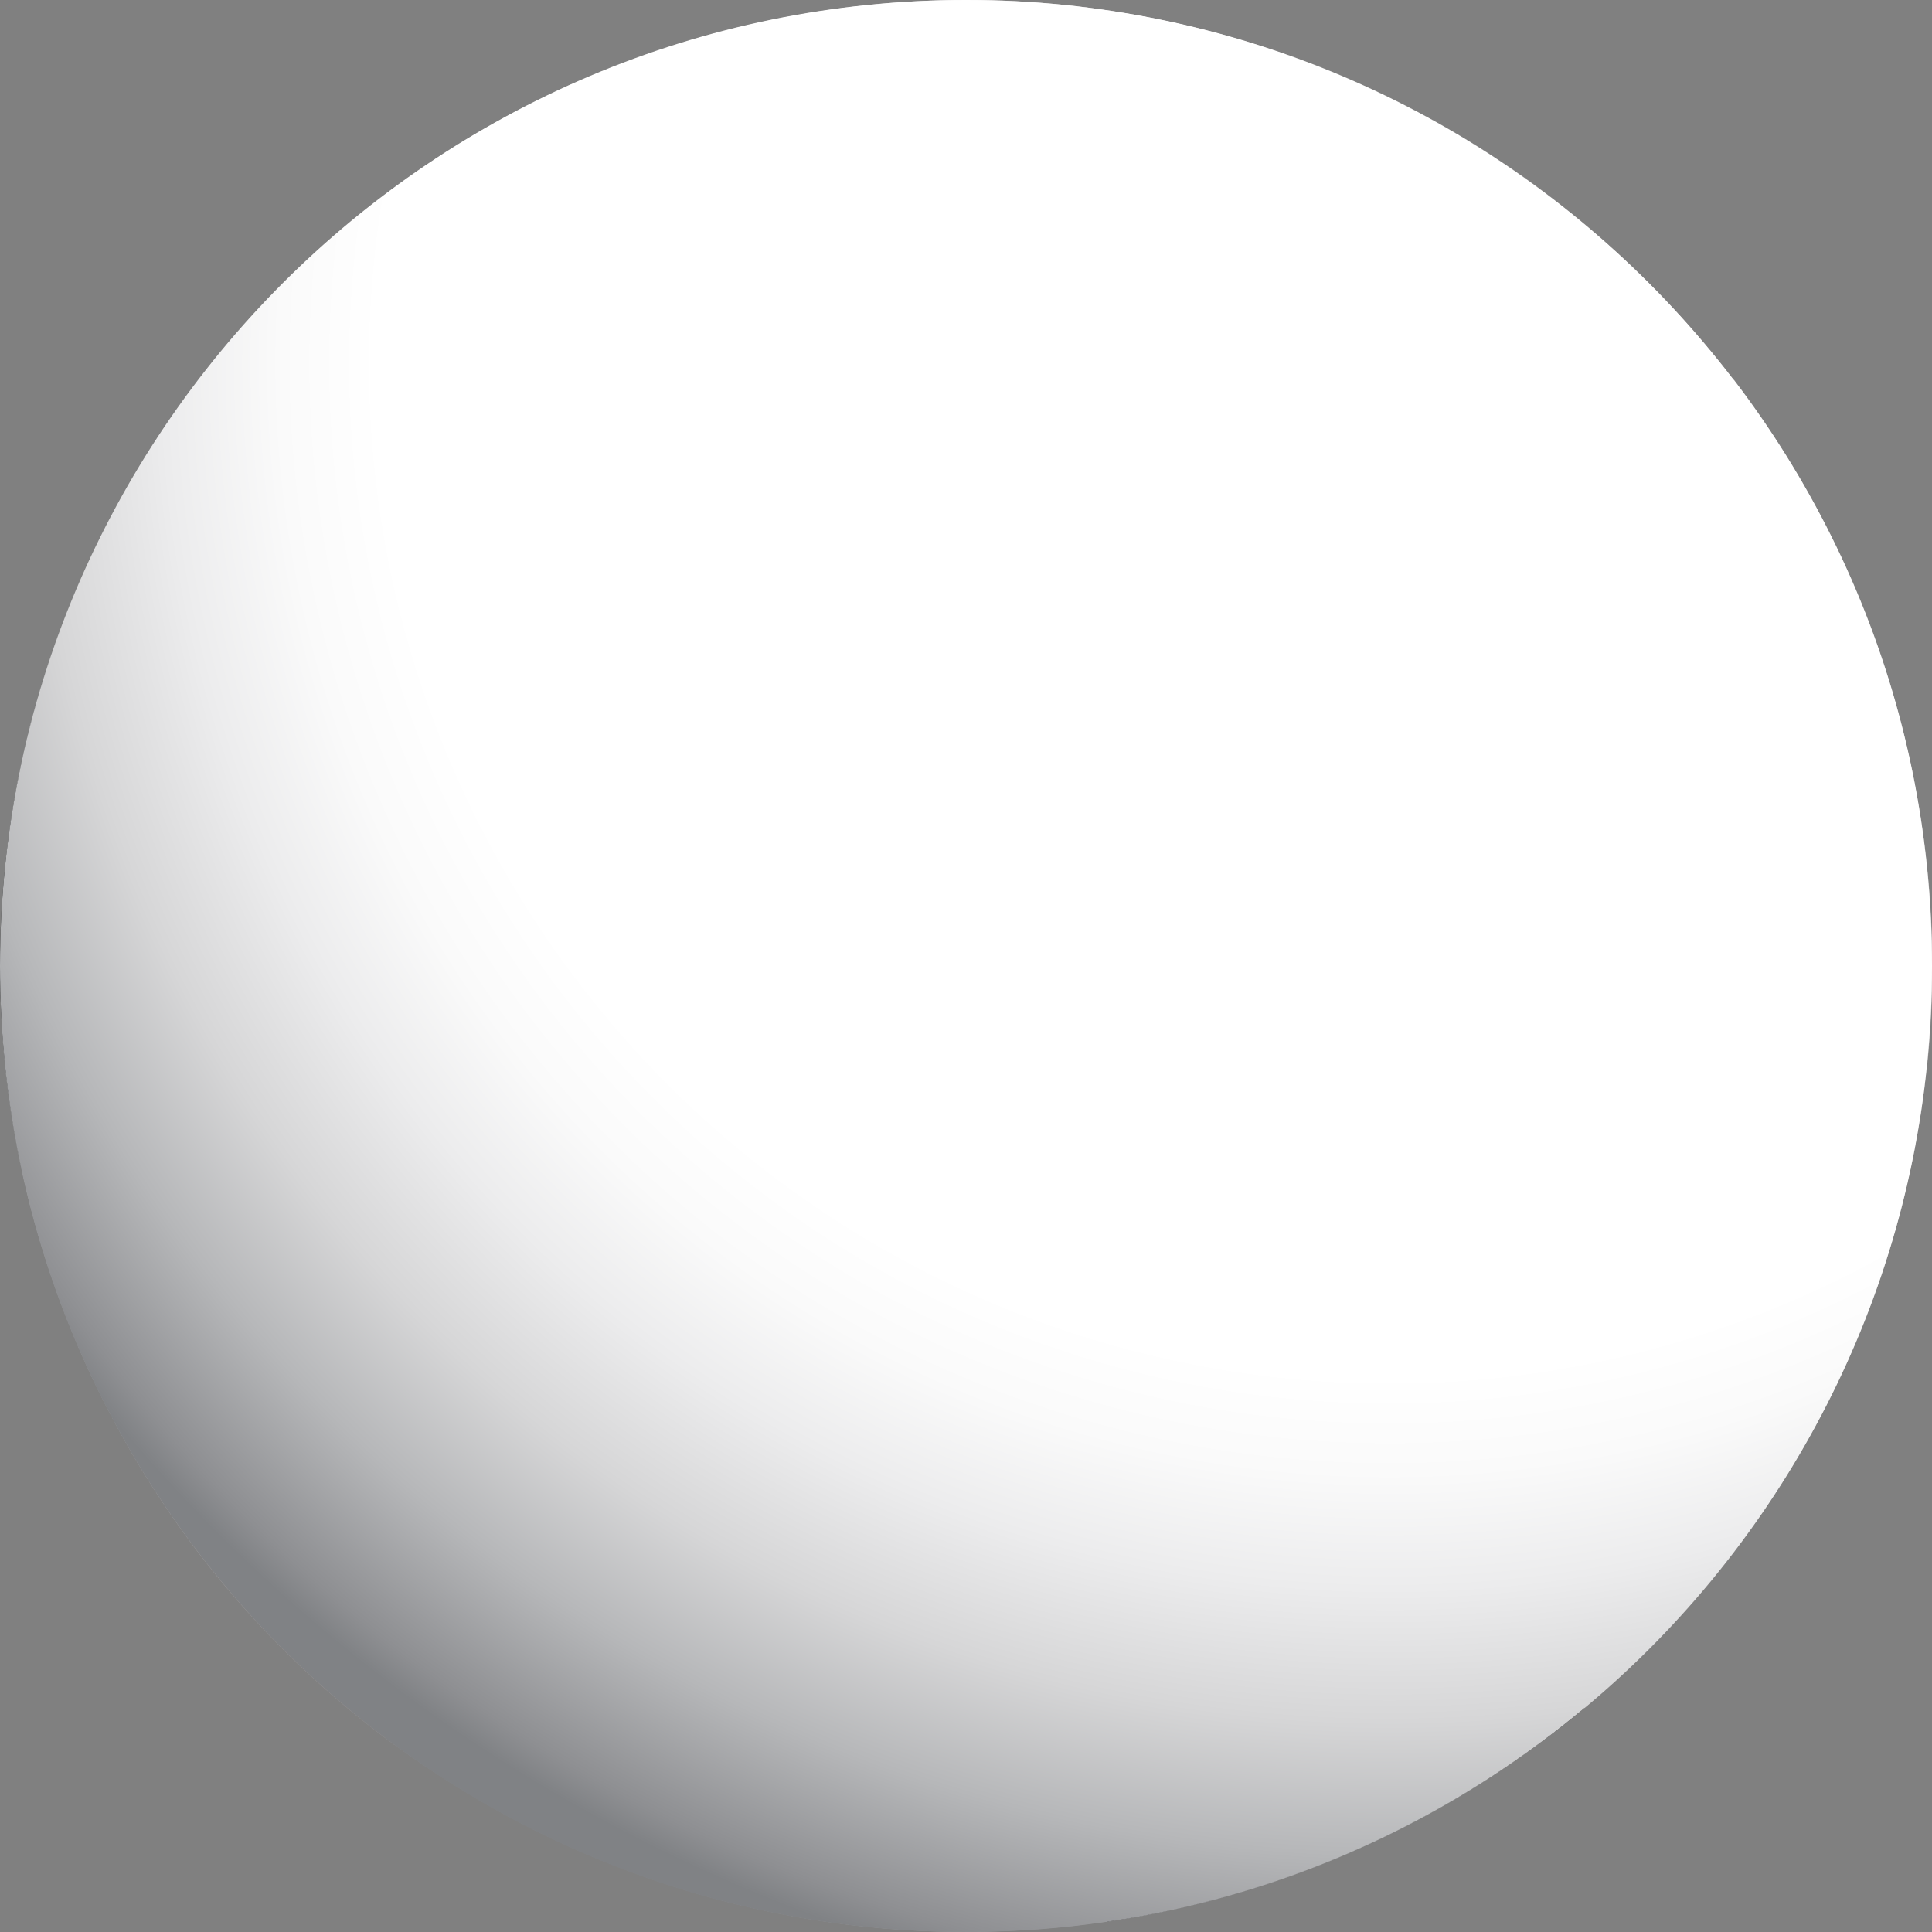 <?xml version="1.0" encoding="UTF-8"?>
<svg xmlns="http://www.w3.org/2000/svg" xmlns:xlink="http://www.w3.org/1999/xlink" viewBox="0 0 69 69">
  <rect x="0" y="0" width="69" height="69" fill="#808080" stroke="none"/>
  <defs>
    <style>.cls-1{fill:#dcddde;}.cls-1,.cls-2,.cls-3,.cls-4,.cls-5,.cls-6,.cls-7,.cls-8,.cls-9,.cls-10,.cls-11,.cls-12,.cls-13,.cls-14,.cls-15,.cls-16,.cls-17,.cls-18,.cls-19,.cls-20,.cls-21,.cls-22{stroke-width:0px;}.cls-2{fill:url(#radial-gradient);}.cls-3{fill:url(#radial-gradient-13);}.cls-4{fill:url(#radial-gradient-12);}.cls-5{fill:url(#radial-gradient-11);}.cls-6{fill:url(#radial-gradient-10);}.cls-23,.cls-19{mix-blend-mode:multiply;}.cls-7{fill:#bcbec0;}.cls-8{fill:url(#radial-gradient-14);opacity:.65;}.cls-8,.cls-24{mix-blend-mode:screen;}.cls-9{fill:#000;}.cls-10{fill:#dadcdd;}.cls-11{fill:url(#radial-gradient-2);}.cls-12{fill:url(#radial-gradient-3);}.cls-13{fill:url(#radial-gradient-4);}.cls-14{fill:url(#radial-gradient-6);}.cls-15{fill:url(#radial-gradient-9);}.cls-16{fill:url(#radial-gradient-8);}.cls-17{fill:url(#radial-gradient-5);}.cls-18{fill:url(#radial-gradient-7);}.cls-25{isolation:isolate;}.cls-19{fill:url(#radial-gradient-15);}.cls-20{fill:#e6e7e8;}.cls-21{fill:#d1d3d4;}.cls-22{fill:#231f20;}</style>
    <radialGradient id="radial-gradient" cx="32.25" cy="42.06" fx="32.25" fy="42.06" r="18.18" gradientTransform="translate(-5.19 -5.89) scale(1.11)" gradientUnits="userSpaceOnUse">
      <stop offset=".05" stop-color="#aaa9aa"></stop>
      <stop offset=".34" stop-color="#6d6c6d"></stop>
      <stop offset=".65" stop-color="#323232"></stop>
      <stop offset=".88" stop-color="#0d0d0d"></stop>
      <stop offset="1" stop-color="#000"></stop>
    </radialGradient>
    <radialGradient id="radial-gradient-2" cx="37.3" cy="6.77" fx="37.3" fy="6.77" r="19.95" gradientTransform="translate(-.09 -1.35) scale(1.02)" gradientUnits="userSpaceOnUse">
      <stop offset=".38" stop-color="#e7e5e6"></stop>
      <stop offset=".5" stop-color="#dcdadb"></stop>
      <stop offset=".71" stop-color="#c1bfc0"></stop>
      <stop offset=".98" stop-color="#959293"></stop>
      <stop offset="1" stop-color="#939091"></stop>
    </radialGradient>
    <radialGradient id="radial-gradient-3" cx="49.07" cy="30.91" fx="49.07" fy="30.91" r="28.77" gradientTransform="translate(-5.19 -5.89) scale(1.11)" gradientUnits="userSpaceOnUse">
      <stop offset="0" stop-color="#fefefe"></stop>
      <stop offset=".15" stop-color="#f9f9f9"></stop>
      <stop offset=".32" stop-color="#ecebec"></stop>
      <stop offset=".38" stop-color="#e7e5e6"></stop>
      <stop offset=".48" stop-color="#dcdadb"></stop>
      <stop offset=".6" stop-color="#c9c7c8"></stop>
      <stop offset="1" stop-color="#939091"></stop>
    </radialGradient>
    <radialGradient id="radial-gradient-4" cx="48.62" cy="42.41" fx="48.62" fy="42.41" r="25.3" gradientTransform="translate(-5.19 -5.89) scale(1.11)" gradientUnits="userSpaceOnUse">
      <stop offset="0" stop-color="#fefefe"></stop>
      <stop offset=".15" stop-color="#f9f9f9"></stop>
      <stop offset=".32" stop-color="#ecebec"></stop>
      <stop offset=".38" stop-color="#e7e5e6"></stop>
      <stop offset=".49" stop-color="#dcdadb"></stop>
      <stop offset=".68" stop-color="#c1bfc0"></stop>
      <stop offset=".78" stop-color="#b1afb0"></stop>
      <stop offset="1" stop-color="#939091"></stop>
    </radialGradient>
    <radialGradient id="radial-gradient-5" cx="34" cy="49.32" fx="34" fy="49.32" r="19.8" gradientTransform="translate(-5.19 -5.89) scale(1.11)" xlink:href="#radial-gradient-2"></radialGradient>
    <radialGradient id="radial-gradient-6" cx="-3.37" cy="77.46" fx="-3.37" fy="77.46" r="15.23" gradientTransform="translate(20.41 -53.32) scale(1.22)" xlink:href="#radial-gradient-2"></radialGradient>
    <radialGradient id="radial-gradient-7" cx="17.28" cy="79.43" fx="17.28" fy="79.43" r="23.8" gradientTransform="translate(20.41 -53.32) scale(1.22)" xlink:href="#radial-gradient-3"></radialGradient>
    <radialGradient id="radial-gradient-8" cx="36.81" cy="20.37" fx="36.81" fy="20.37" r="31.38" gradientTransform="translate(-.09 -1.35) scale(1.02)" gradientUnits="userSpaceOnUse">
      <stop offset="0" stop-color="#fefefe"></stop>
      <stop offset=".21" stop-color="#f9f9f9"></stop>
      <stop offset=".45" stop-color="#ecebec"></stop>
      <stop offset=".53" stop-color="#e7e5e6"></stop>
      <stop offset=".63" stop-color="#dcdadb"></stop>
      <stop offset=".78" stop-color="#c1bfc0"></stop>
      <stop offset=".99" stop-color="#959293"></stop>
      <stop offset="1" stop-color="#939091"></stop>
    </radialGradient>
    <radialGradient id="radial-gradient-9" cx="31.87" cy="26.89" fx="31.87" fy="26.89" r="27.92" gradientTransform="translate(-5.19 -5.89) scale(1.11)" xlink:href="#radial-gradient-2"></radialGradient>
    <radialGradient id="radial-gradient-10" cx="40.66" cy="30.99" fx="40.66" fy="30.99" r="25.5" xlink:href="#radial-gradient"></radialGradient>
    <radialGradient id="radial-gradient-11" cx="28.98" cy="35.29" fx="28.98" fy="35.29" r="29.04" xlink:href="#radial-gradient-3"></radialGradient>
    <radialGradient id="radial-gradient-12" cx="21.87" cy="64.02" fx="21.87" fy="64.02" r="13.15" gradientTransform="translate(20.41 -53.32) scale(1.22)" xlink:href="#radial-gradient"></radialGradient>
    <radialGradient id="radial-gradient-13" cx="14.88" cy="66.22" fx="14.88" fy="66.22" r="22.55" gradientTransform="translate(20.41 -53.32) scale(1.22)" gradientUnits="userSpaceOnUse">
      <stop offset="0" stop-color="#fefefe"></stop>
      <stop offset=".28" stop-color="#f9f9f9"></stop>
      <stop offset=".61" stop-color="#ebecec"></stop>
      <stop offset=".96" stop-color="#d4d6d7"></stop>
      <stop offset="1" stop-color="#d1d3d4"></stop>
    </radialGradient>
    <radialGradient id="radial-gradient-14" cx="16.45" cy="66.54" fx="16.45" fy="66.54" r="17.03" gradientTransform="translate(20.41 -53.32) scale(1.22)" gradientUnits="userSpaceOnUse">
      <stop offset="0" stop-color="#fff"></stop>
      <stop offset=".2" stop-color="#bbb"></stop>
      <stop offset=".42" stop-color="#797979"></stop>
      <stop offset=".61" stop-color="#454545"></stop>
      <stop offset=".78" stop-color="#1f1f1f"></stop>
      <stop offset=".91" stop-color="#080808"></stop>
      <stop offset="1" stop-color="#000"></stop>
    </radialGradient>
    <radialGradient id="radial-gradient-15" cx="48.74" cy="14.04" fx="48.74" fy="14.04" r="58" gradientTransform="translate(-.09 -1.35) scale(1.02)" gradientUnits="userSpaceOnUse">
      <stop offset="0" stop-color="#fff"></stop>
      <stop offset=".61" stop-color="#fff"></stop>
      <stop offset=".67" stop-color="#fafafa"></stop>
      <stop offset=".74" stop-color="#ececed"></stop>
      <stop offset=".82" stop-color="#d6d6d7"></stop>
      <stop offset=".9" stop-color="#b6b7b9"></stop>
      <stop offset=".98" stop-color="#8e8f92"></stop>
      <stop offset="1" stop-color="#808285"></stop>
    </radialGradient>
  </defs>
  <g class="cls-25">
    <g id="Lag_2">
      <g id="Layer_1">
        <path class="cls-2" d="M16.7,59.73s-6.17-3.79-6.17-11.79c0,0,8.94-6.36,9.36-6.09,4.22,2.66,12.83,8.64,12.83,8.64l-1.96,11.01c-3.88.35-14.07-1.77-14.07-1.77Z"></path>
        <path class="cls-22" d="M58.76,13.42s1.35-.3,3.18.17c-3.24-4.25-7.51-7.81-12.67-10.26-1.16-.55-2.33-1.02-3.51-1.43.32.86,1.11,2.83,1.11,2.83l11.88,8.69Z"></path>
        <path class="cls-11" d="M35.27,7.84l11.51-3.17s-.35-1.77-.86-2.72C37.16-1.14,27.81-.46,19.83,3.28c1.8,1.3,1.76,3.38,1.76,3.38l13.69,1.18Z"></path>
        <path class="cls-12" d="M58.76,13.42c-.09.03.83,11.84.83,11.84l5.25,12.97h3.97c.96-8.84-1.56-17.69-6.89-24.67-.8-.22-2.05-.45-3.16-.14Z"></path>
        <path class="cls-13" d="M64.83,38.23c-.1.01-7.97,11.12-7.97,11.12l-2.52,11.48,2.12.28c3.79-3.12,6.97-7.11,9.22-11.84,1.71-3.6,2.73-7.35,3.13-11.1-.91-.07-2.6-.15-3.98.06Z"></path>
        <path class="cls-9" d="M40.53,66.55s-.49.84-1.01,2.08c6.25-.93,12.17-3.55,17.07-7.63-.9-.11-2.26-.17-2.26-.17l-13.8,5.72Z"></path>
        <path class="cls-17" d="M30.77,61.5c-2.21.57-14.07-1.77-14.07-1.77l-2.61,2.58c1.74,1.27,3.62,2.4,5.64,3.36,6.42,3.04,13.3,3.92,19.83,2.95l.96-2.07s-8.58-5.35-9.76-5.04Z"></path>
        <path class="cls-14" d="M16.7,59.73c-5.69-5.63-6.17-11.79-6.17-11.79,0,0-5.87-4.45-8.11-8.18-.41-.68-1.67,1.89-1.67,1.89,1.73,8.13,6.37,15.57,13.34,20.67.59-.58,3.17-2.03,2.6-2.59Z"></path>
        <path class="cls-9" d="M3.72,24.97s-.59-1.32-1.35-3C-.18,28.46-.61,35.33.78,41.75c.56-.65,1.64-1.99,1.64-1.99l1.29-14.79Z"></path>
        <path class="cls-18" d="M40.53,66.55c-.98.09-10.05-3.35-9.76-5.04.29-1.69,1.93-11.24,1.93-11.24l14.2-6.77s9.6,5.59,10.04,5.64c.62,3.12-2.6,11.7-2.6,11.7,0,0-9,5.29-13.8,5.72Z"></path>
        <g class="cls-23">
          <path class="cls-21" d="M54.45,60.5c-1.88,1.13-3.82,2.16-5.8,3.11-.99.47-2,.91-3.02,1.32-1.02.4-2.06.77-3.13,1.05-.53.13-1.08.25-1.63.31-.07,0-.14.01-.21.02-.08,0-.15,0-.22-.01-.14-.02-.28-.05-.41-.08-.27-.07-.53-.15-.8-.23-.52-.17-1.04-.35-1.56-.55-.51-.19-1.02-.4-1.53-.62-1.01-.44-2-.91-2.96-1.44-.48-.27-.95-.56-1.38-.9-.22-.17-.43-.35-.61-.55-.09-.1-.17-.22-.23-.34-.06-.12-.1-.26-.07-.4-.02.14.02.27.09.39.06.12.15.23.24.33.18.2.4.37.62.54.44.32.92.6,1.4.86.96.52,1.96.98,2.97,1.39,1.01.41,2.04.81,3.08,1.14.26.08.52.16.79.22.13.03.26.06.39.08.07,0,.13.02.19,0,.07,0,.13-.01.2-.02.54-.06,1.07-.18,1.6-.31,1.06-.27,2.09-.63,3.12-1.02,1.02-.4,2.02-.84,3.02-1.29,1-.46,1.98-.94,2.96-1.44.98-.5,1.95-1.01,2.9-1.55Z"></path>
        </g>
        <path class="cls-16" d="M48.29,28.31l-12.83-8.62-.18-11.85s6.65-3.92,11.51-3.17c2.39.37,11.9,7.56,11.99,8.86.09,1.3.81,11.72.81,11.72l-11.29,3.05Z"></path>
        <path class="cls-21" d="M58.51,13.42c.43.9.69,1.87.85,2.85.17.98.24,1.98.25,2.98,0,.5,0,1-.02,1.49-.02.5-.05.99-.1,1.49-.1.99-.23,1.98-.45,2.94.11-.99.18-1.97.24-2.96.02-.49.05-.99.06-1.48.01-.49.02-.99,0-1.48,0-.49-.02-.99-.05-1.48-.03-.49-.08-.98-.14-1.47-.13-.98-.32-1.95-.65-2.88Z"></path>
        <path class="cls-15" d="M13.01,17.91l8.57-11.25s.05-2.74-1.19-3.64C13.15,6.27,6.99,12.01,3.33,19.74c-.34.71-.65,1.43-.93,2.15.46,1.22,1.32,3.08,1.32,3.08l9.29-7.06Z"></path>
        <path class="cls-6" d="M21.26,26.44c-.9,1.31-7.83-8.07-8.25-8.53-.43-.45,7.3-11.08,8.57-11.25,6.56-.85,13.69,1.18,13.69,1.18,0,0,1.87,11.83.18,11.83-2.15,0-12.42,4.19-14.2,6.77Z"></path>
        <path class="cls-5" d="M10.53,47.94c1.42.72,9.36-6.09,9.36-6.09l1.36-15.41c-3.48-2.65-6.84-7.6-8.25-8.53-1-.66-8.84,5.84-9.29,7.06-2.18,5.86-1.29,14.79-1.29,14.79,0,0,1.29,4.74,8.11,8.18Z"></path>
        <g class="cls-23">
          <path class="cls-10" d="M4.16,24.74c-.2.59-.37,1.19-.52,1.79-.14.6-.26,1.22-.36,1.83-.2,1.23-.32,2.47-.39,3.71-.07,1.24-.09,2.48-.08,3.73,0,.62.03,1.24.06,1.86.03.62.06,1.24.12,1.86v-.02c.06.22.15.45.25.67.1.22.2.44.32.65.23.43.48.84.76,1.24.56.8,1.19,1.54,1.89,2.23.7.68,1.46,1.3,2.26,1.87.8.57,1.64,1.08,2.5,1.54-.89-.42-1.75-.91-2.57-1.45-.82-.54-1.6-1.16-2.32-1.83-.72-.67-1.39-1.42-1.96-2.23-.29-.4-.55-.82-.79-1.26-.12-.22-.23-.44-.33-.67-.1-.23-.19-.46-.27-.71h0s0-.02,0-.02c-.12-1.25-.16-2.49-.17-3.74-.01-1.25.03-2.5.12-3.74.1-1.25.24-2.49.47-3.72.11-.61.26-1.22.42-1.82.16-.6.36-1.2.59-1.77Z"></path>
        </g>
        <path class="cls-21" d="M19.87,42.14c-.08-1.33-.12-2.66-.12-4,0-.67.03-1.33.05-2,.04-.8.06-1.2.12-2,.07-.8.1-1.2.19-2,.08-.67.16-1.33.26-2,.21-1.34.46-2.66.75-3.98-.2,1.33-.38,2.67-.54,4-.08.67-.15,1.33-.22,2-.08.8-.12,1.2-.18,2-.07.8-.09,1.2-.14,2-.04.67-.07,1.33-.1,2-.04,1.33-.07,2.65-.09,3.98Z"></path>
        <path class="cls-4" d="M48.29,28.31c.7,2.1-1.33,14.79-1.36,15.41s9.21,6.4,10.16,5.53c4.7-4.29,7.19-7.03,7.74-11.03.44-3.14-4.05-12.34-5.25-12.97-1.2-.63-11.99.95-11.29,3.05Z"></path>
        <path class="cls-3" d="M32.73,50.49c-4.77-1.84-9.63-4.53-12.83-8.64.27-5.21.45-10.44,1.02-15.63,4.47-3.23,9.27-5.07,14.54-6.55,5.07.56,12.83,8.64,12.83,8.64,0,0,2.1,4.59-1.02,15.63-4.47,3.23-9.27,5.07-14.54,6.55Z"></path>
        <path class="cls-20" d="M32.97,50.27c-1.24-.42-2.45-.91-3.64-1.47-.59-.28-1.18-.58-1.75-.89-.57-.32-1.14-.65-1.69-1-.55-.35-1.09-.73-1.61-1.12-.52-.4-1.03-.81-1.52-1.25-.49-.44-.95-.9-1.39-1.39-.44-.49-.85-.99-1.23-1.53.84,1,1.77,1.91,2.76,2.76.5.42,1,.82,1.53,1.2.52.38,1.06.75,1.61,1.1.55.35,1.1.69,1.67,1.01.56.32,1.14.63,1.72.92,1.16.59,2.35,1.13,3.54,1.65Z"></path>
        <path class="cls-1" d="M35.55,19.49c1.18.47,2.33,1,3.47,1.58.56.29,1.12.61,1.66.94.66.4.98.6,1.62,1.03.64.43.95.66,1.57,1.12.51.39,1.02.79,1.52,1.21,1,.86,1.96,1.75,2.89,2.71-1-.84-2-1.66-3.02-2.46-.51-.39-1.03-.78-1.55-1.16-.62-.46-.94-.68-1.58-1.1-.64-.43-.96-.64-1.61-1.05-.54-.34-1.09-.67-1.64-.99-1.11-.63-2.22-1.24-3.34-1.83Z"></path>
        <path class="cls-1" d="M3.72,24.88c.64-.75,1.31-1.45,2.02-2.14.35-.34.72-.66,1.09-.98.45-.38.67-.56,1.14-.92.47-.36.7-.53,1.19-.87.4-.28.81-.55,1.23-.81.85-.51,1.72-.99,2.61-1.43-.84.52-1.66,1.04-2.48,1.59-.4.28-.81.55-1.2.84-.48.34-.71.52-1.18.88-.47.36-.7.54-1.15.91-.38.31-.75.63-1.12.95-.73.65-1.44,1.31-2.15,1.98Z"></path>
        <g class="cls-24">
          <path class="cls-7" d="M46.78,44.02c.75.59,1.52,1.16,2.31,1.7.79.54,1.59,1.06,2.41,1.54.82.48,1.66.94,2.52,1.36.43.21.86.41,1.3.59.22.09.44.18.66.26.11.04.22.08.33.12.06.02.11.04.17.05.05.02.12.03.16.04h.07s.01.07.01.07c.09.5.08,1,.04,1.49-.04.49-.11.98-.2,1.47-.18.97-.41,1.93-.69,2.87-.27.95-.57,1.88-.89,2.81-.33.93-.66,1.85-1.03,2.76.33-.92.65-1.85.95-2.79.3-.93.59-1.88.84-2.82.25-.95.49-1.9.66-2.87.08-.48.15-.97.19-1.45.04-.48.04-.98-.04-1.45l.08.07c-.08,0-.13-.03-.19-.04-.06-.02-.12-.04-.17-.05-.12-.04-.23-.08-.34-.12-.23-.09-.45-.18-.67-.27-.44-.19-.88-.39-1.31-.6-.86-.43-1.7-.89-2.52-1.39-.82-.5-1.62-1.03-2.39-1.59-.77-.56-1.53-1.15-2.26-1.77Z"></path>
        </g>
        <path class="cls-8" d="M61.36,28.08c0,11.51-9.33,20.83-20.83,20.83s-20.83-9.33-20.83-20.83S29.02,7.25,40.53,7.25s20.83,9.33,20.83,20.83Z"></path>
        <path class="cls-19" d="M69,34.5c0,19.05-15.45,34.5-34.5,34.5S0,53.55,0,34.5,15.45,0,34.5,0s34.5,15.45,34.5,34.5Z"></path>
      </g>
    </g>
  </g>
</svg>
